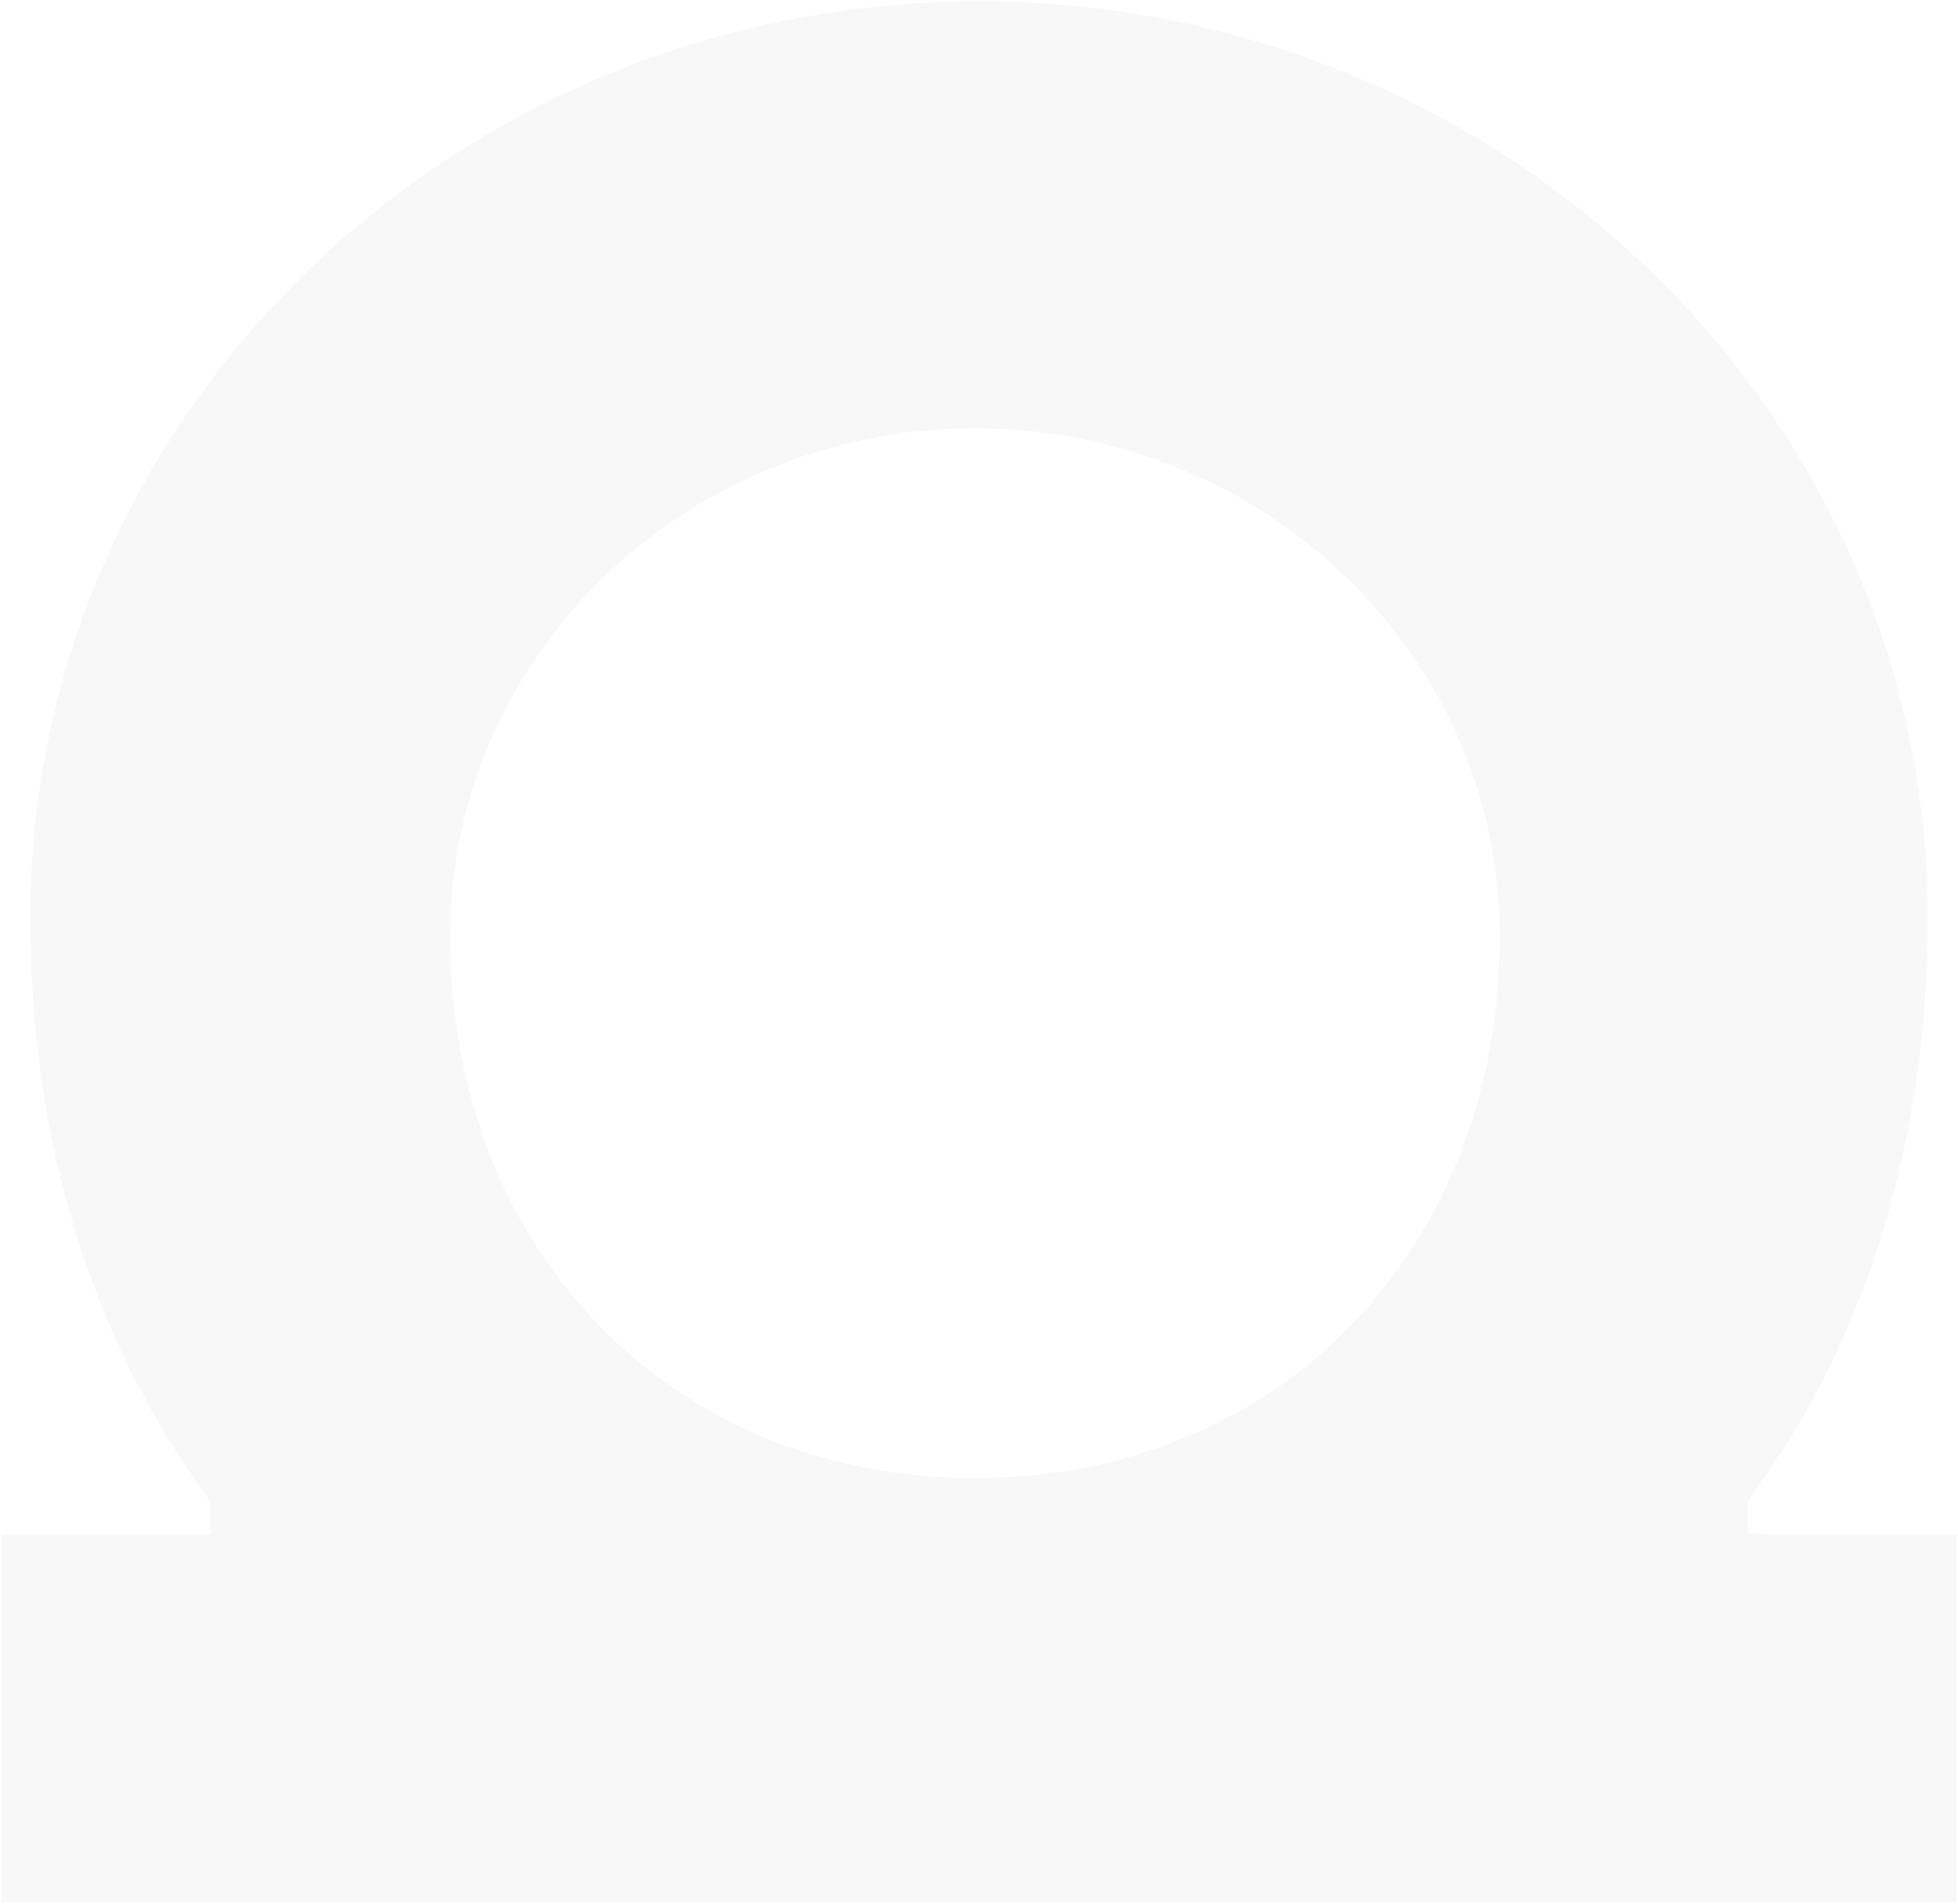 <?xml version="1.0" encoding="UTF-8"?>
<svg width="720px" height="700px" viewBox="0 0 720 700" version="1.1" xmlns="http://www.w3.org/2000/svg" xmlns:xlink="http://www.w3.org/1999/xlink">
    <title>Fill 8</title>
    <g id="desktop" stroke="none" stroke-width="1" fill="none" fill-rule="evenodd" opacity="0.1">
        <g id="03_our_products" transform="translate(-600, -72)" fill="#BBBBBB" stroke="#BBBBBB">
            <path d="M958.497,616 C846.381,616 765,531.919 765,416.093 C765,312.934 851.815,229 958.497,229 C1065.185,229 1152,312.934 1152,416.093 C1152,531.919 1070.619,616 958.497,616 L958.497,616 Z M1242.154,635.972 L1242.154,623.762 L1243.93,621.332 C1286.093,563.899 1308.381,490.64 1308.381,409.513 C1308.381,223.955 1152.097,73 959.997,73 C767.903,73 611.619,223.955 611.619,409.513 C611.619,490.64 633.907,563.899 676.07,621.332 L677.846,624.514 L677.846,636.73 L601,636.73 L601,771 L1319,771 L1319,636.73 L1251.34,636.73 L1242.154,635.972 Z" id="Fill-8"></path>
        </g>
    </g>
</svg>